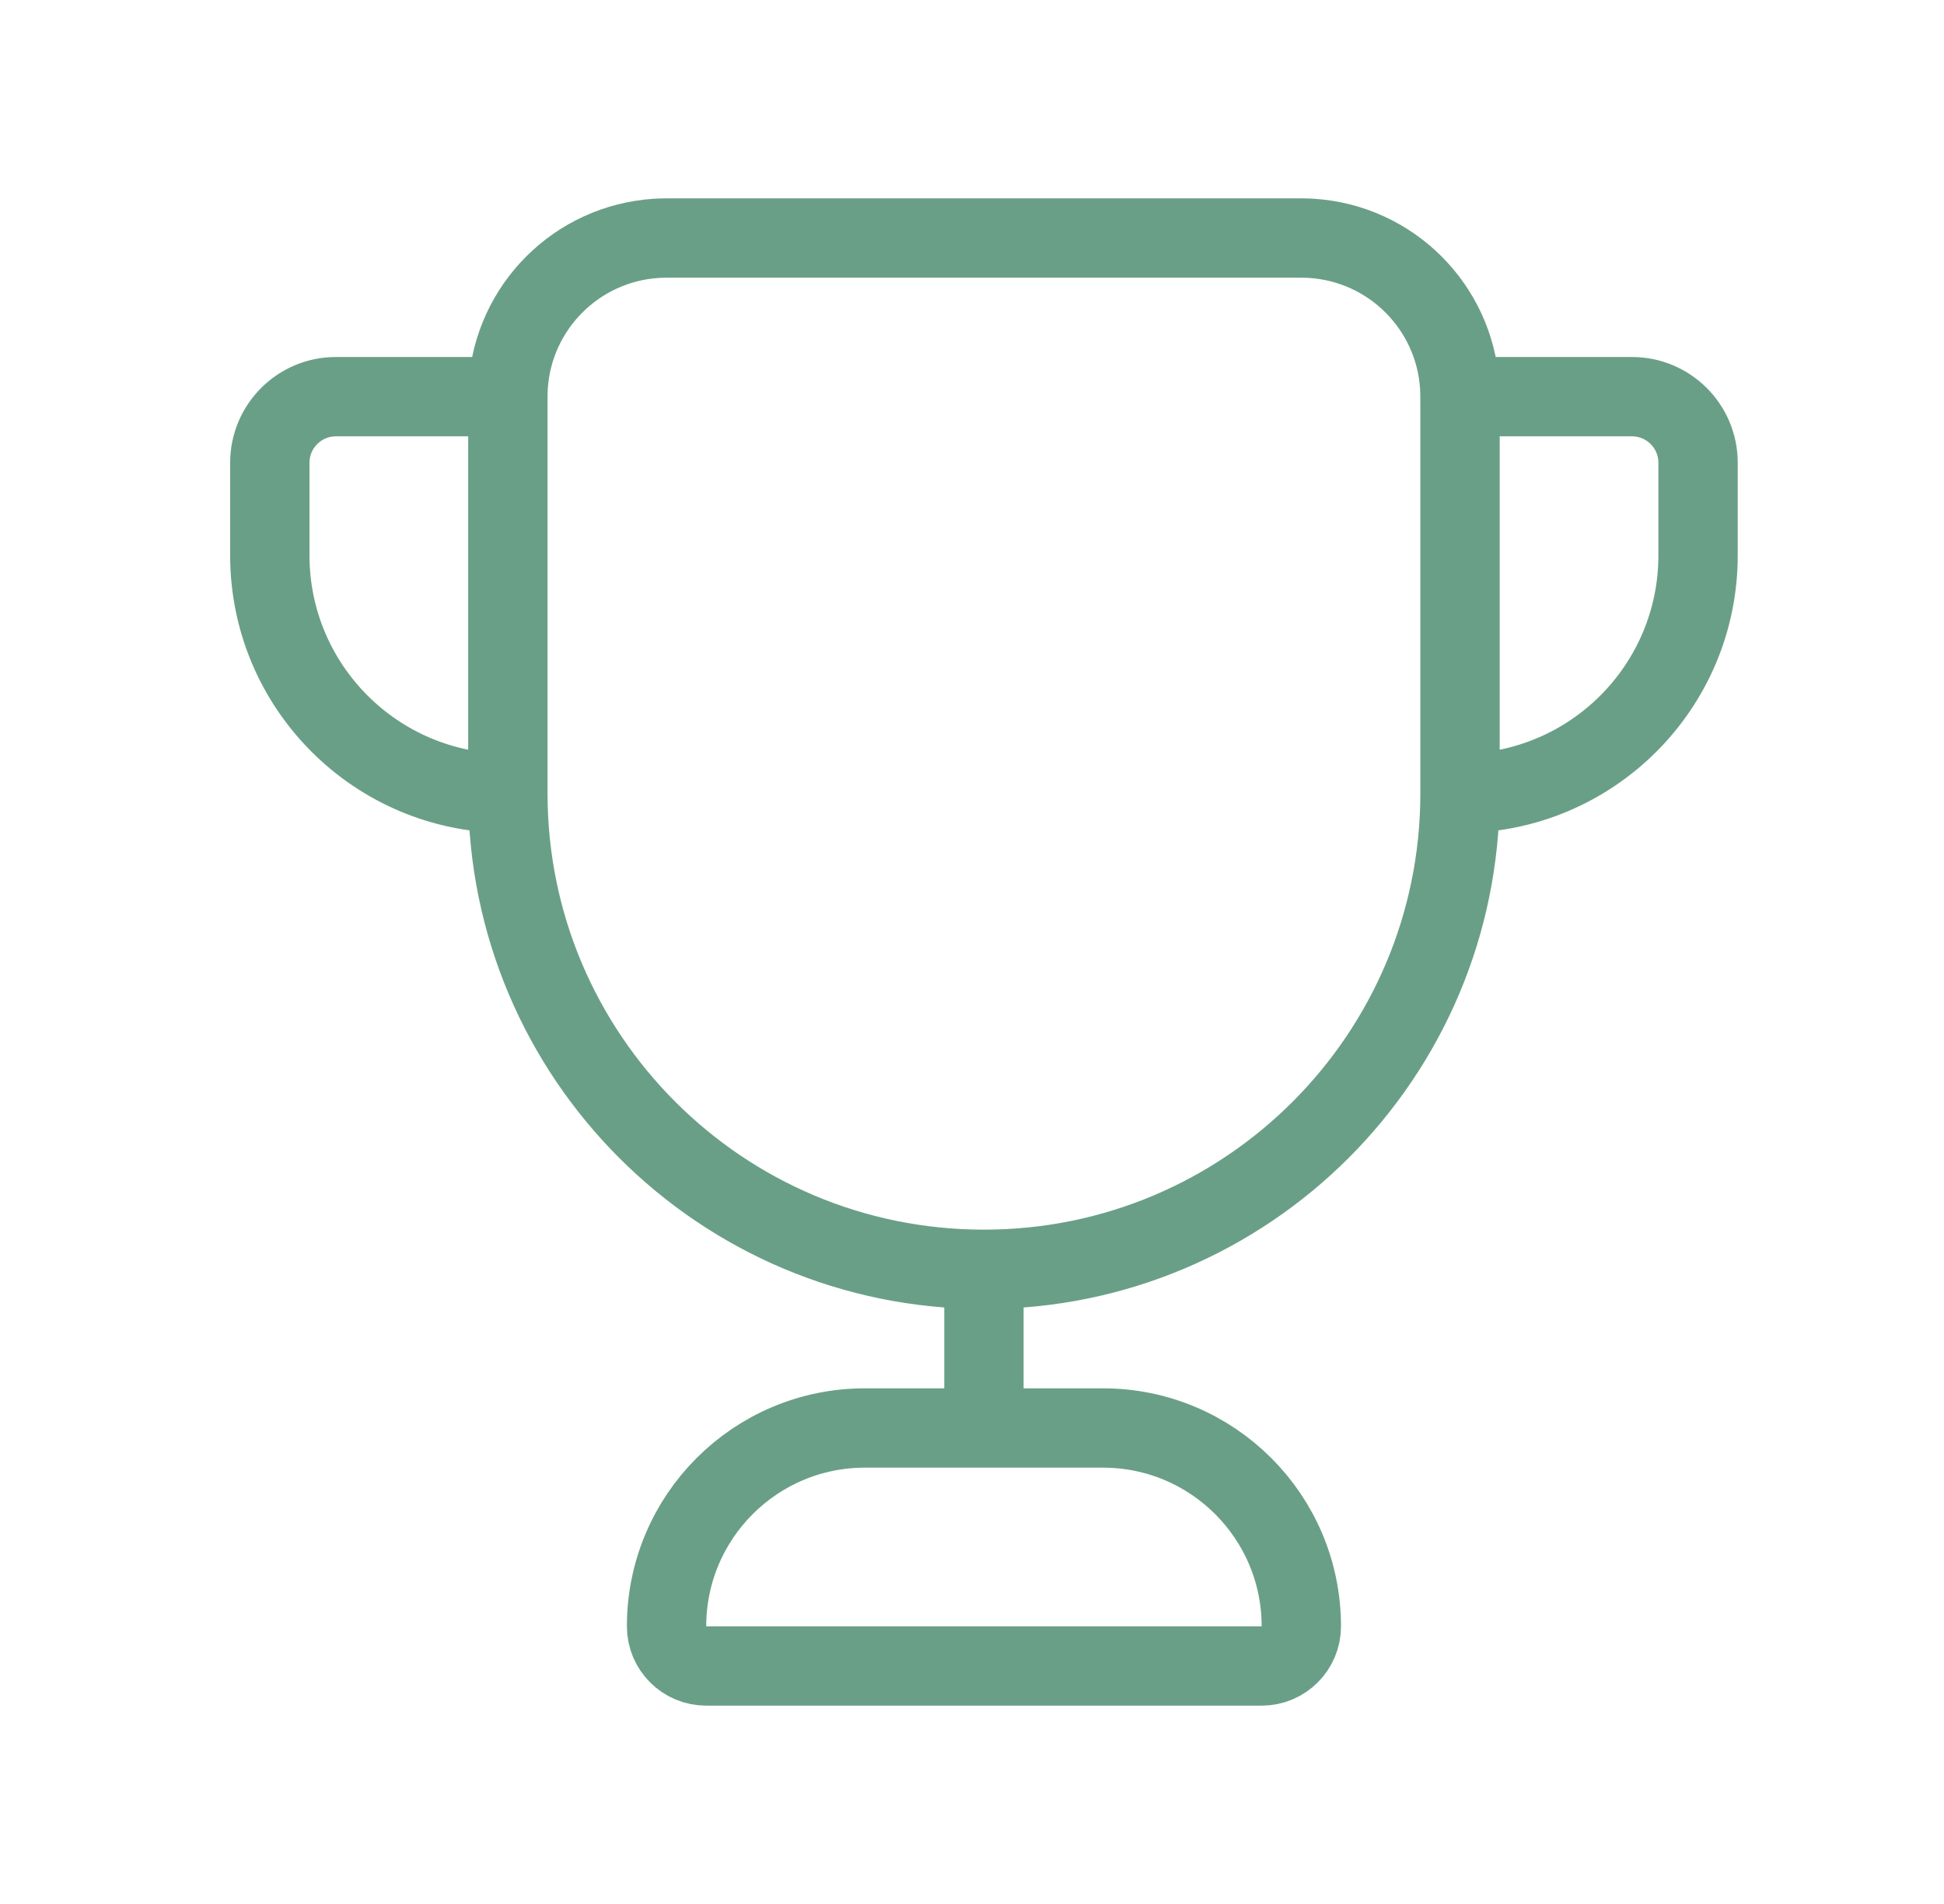 <svg width="49" height="48" viewBox="0 0 49 48" fill="none" xmlns="http://www.w3.org/2000/svg">
<path d="M36.801 20V10.333C36.801 10.024 36.801 9.869 36.792 9.738C36.661 7.735 35.065 6.14 33.062 6.009C32.932 6 32.777 6 32.467 6H17.134C16.825 6 16.67 6 16.539 6.009C14.536 6.14 12.941 7.735 12.809 9.738C12.801 9.869 12.801 10.024 12.801 10.333V20M36.801 20C36.801 26.627 31.428 32 24.801 32M36.801 20C40.115 20 42.801 17.314 42.801 14V11.667C42.801 10.746 42.055 10 41.134 10H36.801M12.801 20C12.801 26.627 18.173 32 24.801 32M12.801 20C9.487 20 6.801 17.314 6.801 14V11.667C6.801 10.746 7.547 10 8.467 10H12.801M24.801 32V36M24.801 36H21.801C19.039 36 16.801 38.239 16.801 41C16.801 41.552 17.248 42 17.801 42H31.801C32.353 42 32.801 41.552 32.801 41C32.801 38.239 30.562 36 27.801 36H24.801Z" stroke="#6A9F87" stroke-width="2" stroke-linecap="round"/>
</svg>
